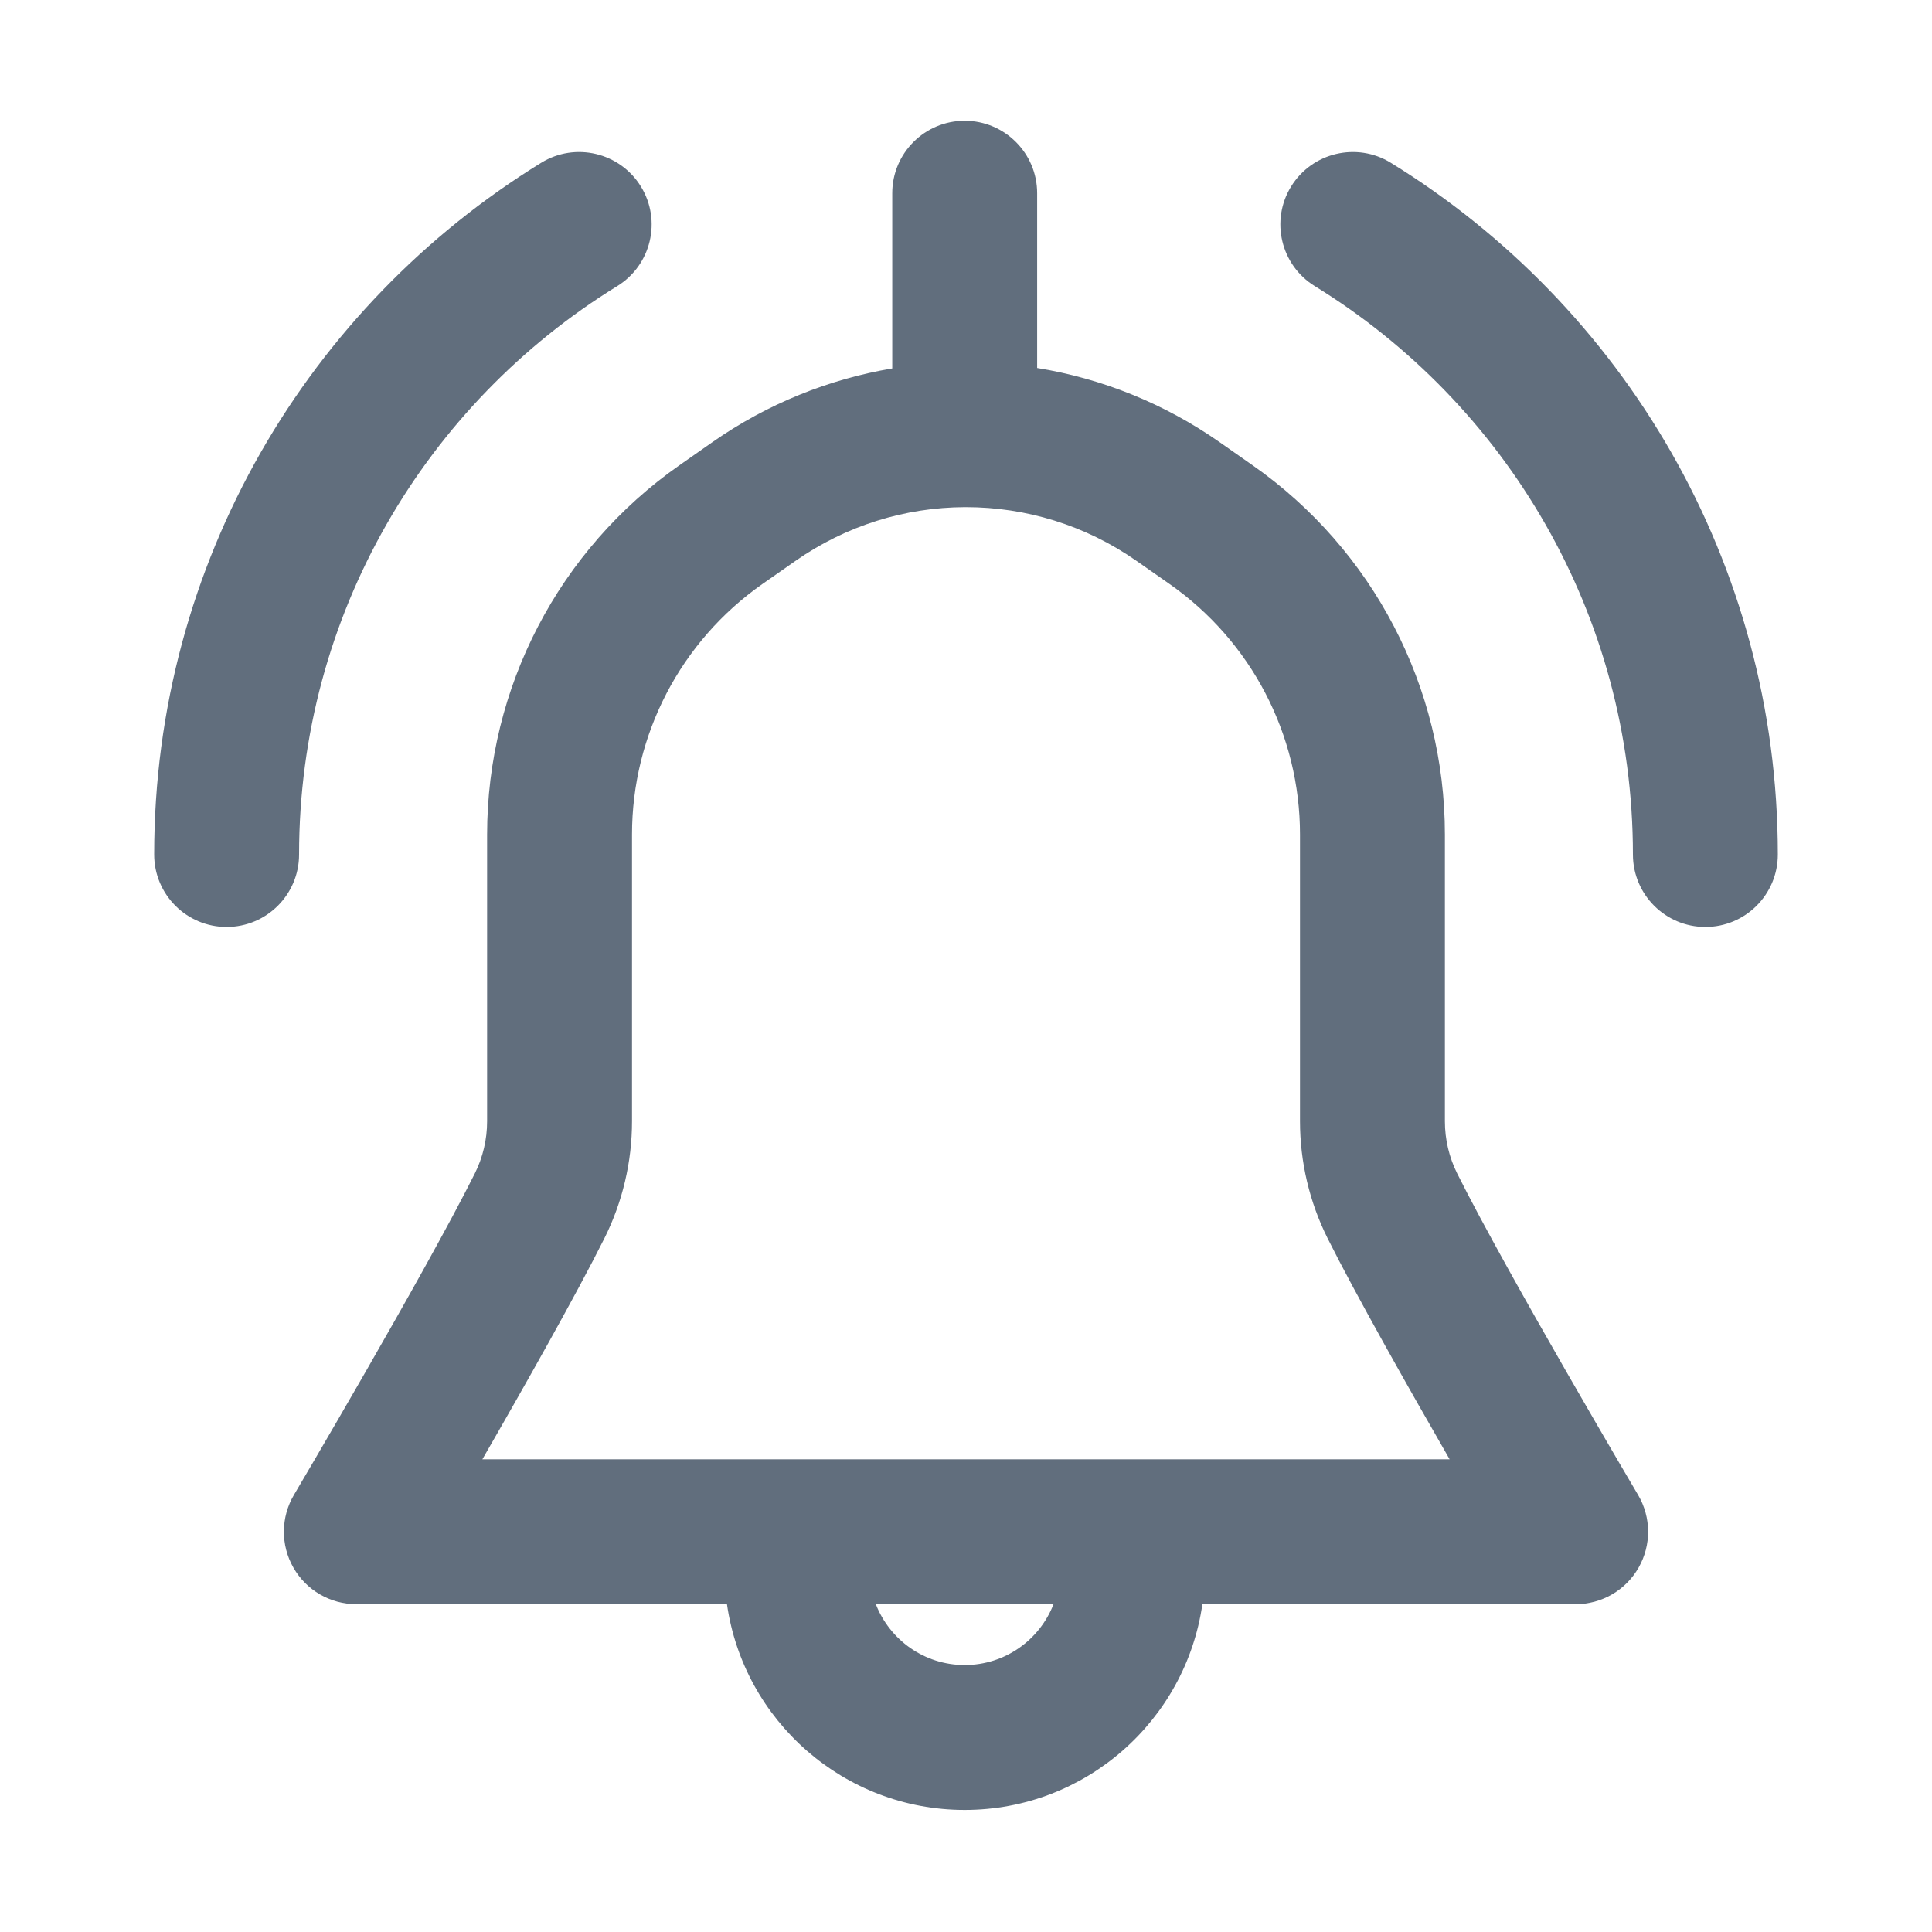 <?xml version="1.0" encoding="UTF-8"?> <svg xmlns="http://www.w3.org/2000/svg" width="40" height="40" viewBox="0 0 40 40" fill="none"><path fill-rule="evenodd" clip-rule="evenodd" d="M15.051 33.213H7.378C6.839 33.213 6.342 32.925 6.075 32.457C5.808 31.989 5.812 31.414 6.086 30.95C6.086 30.95 8.783 26.39 9.83 24.297C9.998 23.961 10.085 23.59 10.085 23.214V17.278C10.085 14.233 11.571 11.38 14.065 9.634L14.749 9.155C15.887 8.359 17.161 7.85 18.473 7.628V4C18.473 3.172 19.145 2.5 19.973 2.5C20.8 2.5 21.473 3.172 21.473 4V7.619C22.804 7.835 24.098 8.348 25.251 9.155L25.935 9.634C28.429 11.38 29.915 14.233 29.915 17.278V23.214C29.915 23.59 30.002 23.961 30.17 24.297C31.217 26.39 33.914 30.95 33.914 30.95C34.188 31.414 34.192 31.989 33.925 32.457C33.658 32.925 33.161 33.213 32.622 33.213H24.894C24.548 35.62 22.475 37.473 19.973 37.473C17.47 37.473 15.397 35.62 15.051 33.213ZM19.973 10.5C18.746 10.505 17.521 10.877 16.469 11.613L15.785 12.091C14.093 13.276 13.085 15.212 13.085 17.278V23.214C13.085 24.056 12.889 24.886 12.513 25.639C11.931 26.802 10.854 28.709 9.987 30.213H20H30.013C29.147 28.709 28.069 26.802 27.487 25.639C27.111 24.886 26.915 24.056 26.915 23.214V17.278C26.915 15.212 25.907 13.276 24.214 12.091L23.531 11.613C22.471 10.871 21.236 10.5 20 10.5C19.991 10.5 19.982 10.5 19.973 10.5ZM21.812 33.213H18.133C18.419 33.95 19.135 34.473 19.973 34.473C20.81 34.473 21.526 33.95 21.812 33.213ZM27.222 5.924C26.517 5.49 26.297 4.566 26.731 3.861C27.165 3.156 28.09 2.936 28.795 3.37C33.601 6.328 36.808 11.639 36.808 17.692C36.808 18.52 36.136 19.192 35.308 19.192C34.48 19.192 33.808 18.52 33.808 17.692C33.808 12.718 31.172 8.355 27.222 5.924ZM6.192 17.692C6.192 18.52 5.52 19.192 4.692 19.192C3.864 19.192 3.192 18.52 3.192 17.692C3.192 11.639 6.399 6.328 11.205 3.37C11.91 2.936 12.835 3.156 13.269 3.861C13.703 4.566 13.483 5.49 12.778 5.924C8.828 8.355 6.192 12.718 6.192 17.692Z" fill="#616E7D"></path></svg> 